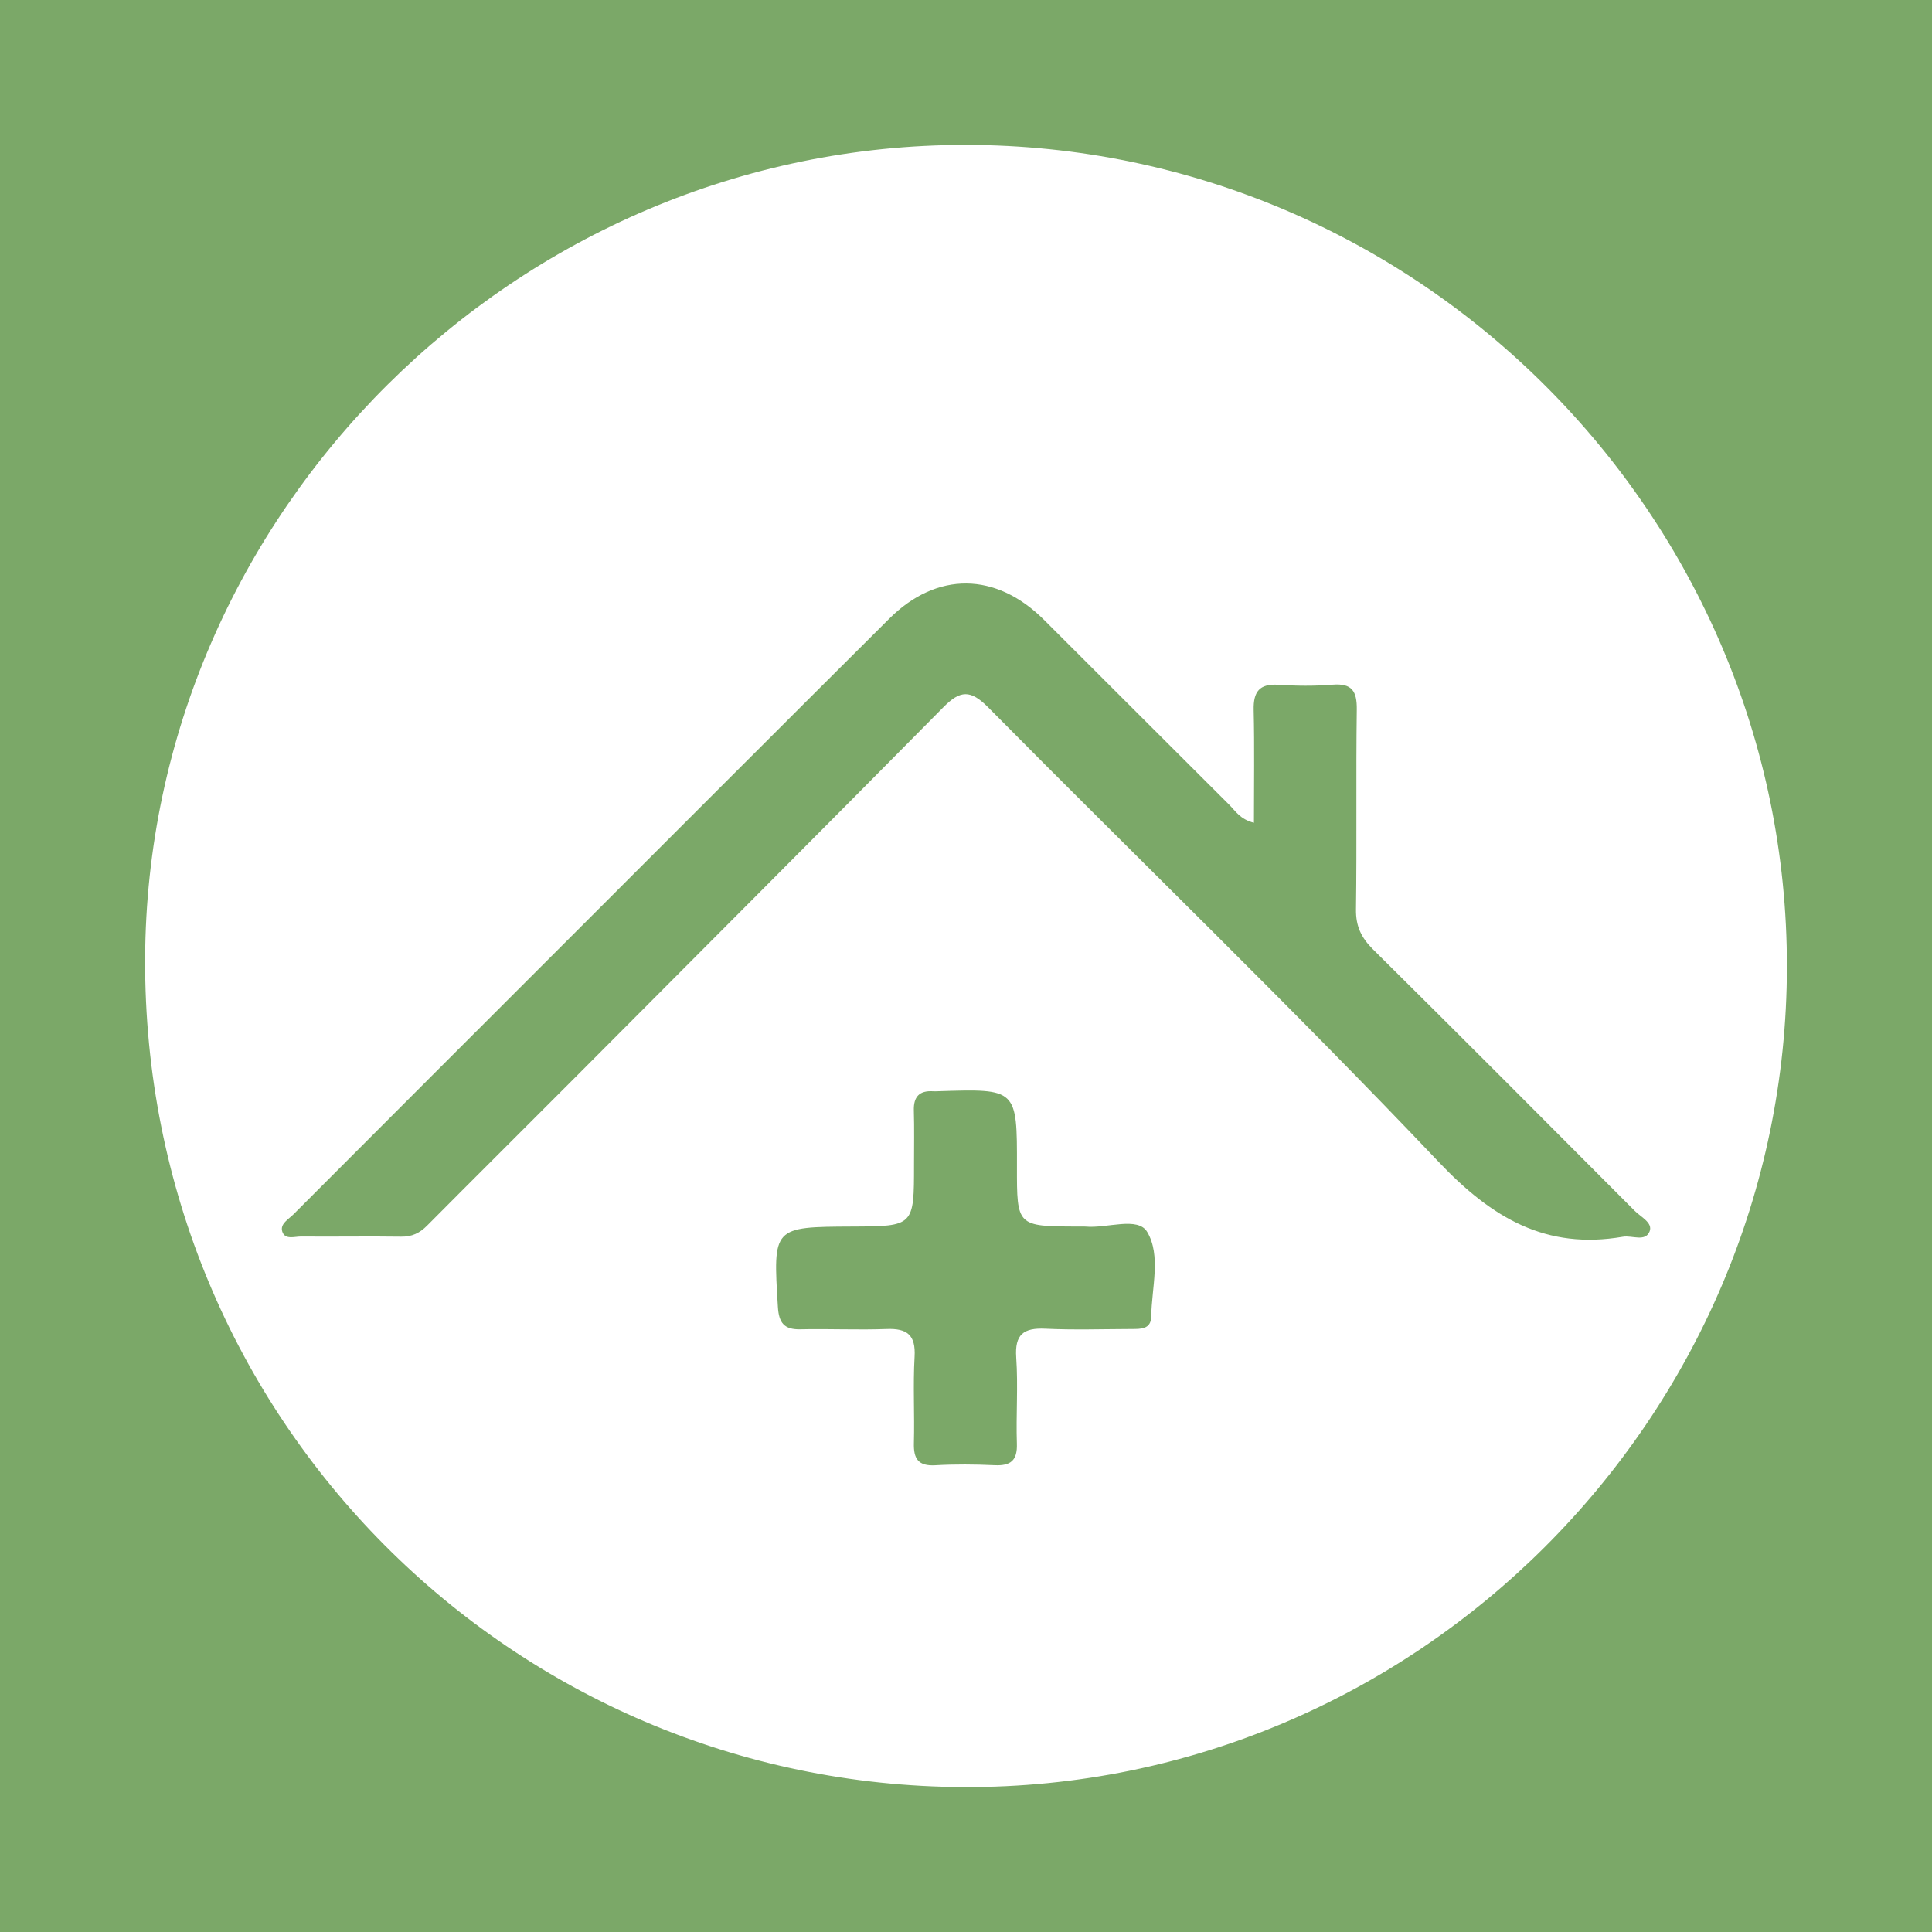 <?xml version="1.0" encoding="utf-8"?>
<!-- Generator: Adobe Illustrator 17.0.0, SVG Export Plug-In . SVG Version: 6.00 Build 0)  -->
<!DOCTYPE svg PUBLIC "-//W3C//DTD SVG 1.1//EN" "http://www.w3.org/Graphics/SVG/1.1/DTD/svg11.dtd">
<svg version="1.1" id="Layer_1" xmlns="http://www.w3.org/2000/svg" xmlns:xlink="http://www.w3.org/1999/xlink" x="0px" y="0px"
	 width="200px" height="200px" viewBox="0 0 200 200" enable-background="new 0 0 200 200" xml:space="preserve">
<rect fill="#7BA868" width="200" height="200"/>
<path fill="#FFFFFF" d="M99.965,15c-46.448-0.02-84.747,38.066-84.942,84.223c-0.202,47.678,37.987,85.614,84.784,85.777
	c46.808,0.162,85.127-38.167,85.172-84.927C185.023,53.297,146.773,15.02,99.965,15z M119.176,136.277
	c-0.02,1.339-1.088,1.298-2.029,1.301c-2.978,0.011-5.961,0.11-8.932-0.03c-2.251-0.106-3.182,0.579-3.016,2.985
	c0.205,2.964-0.031,5.955,0.068,8.929c0.058,1.743-0.656,2.291-2.304,2.216c-2.043-0.094-4.099-0.112-6.14,0.005
	c-1.763,0.102-2.262-0.666-2.217-2.297c0.081-2.976-0.099-5.963,0.071-8.931c0.129-2.253-0.761-2.957-2.897-2.876
	c-2.974,0.113-5.956-0.037-8.932,0.031c-1.688,0.038-2.221-0.685-2.321-2.316c-0.508-8.285-0.545-8.283,7.696-8.322
	c6.395-0.03,6.396-0.03,6.396-6.43c0-1.861,0.037-3.724-0.018-5.584c-0.042-1.428,0.573-2.079,1.99-1.992
	c0.185,0.011,0.372,0.001,0.558-0.005c8.138-0.26,8.138-0.26,8.125,7.801c-0.009,6.189-0.009,6.189,6.277,6.209
	c0.186,0.001,0.372,0,0.558,0.002c0.093,0.002,0.187-0.006,0.279,0.003c2.193,0.208,5.397-1.077,6.368,0.553
	C120.208,129.964,119.22,133.315,119.176,136.277z M168.007,128.027c-7.969,1.369-13.558-1.93-19.076-7.745
	c-15.197-16.014-31.107-31.348-46.632-47.053c-1.846-1.867-2.908-1.77-4.638-0.02c-12.77,12.92-25.608,25.772-38.431,38.638
	c-4.997,5.014-10.023,9.999-15.009,15.023c-0.772,0.778-1.576,1.167-2.702,1.15c-3.447-0.053-6.896,0.017-10.344-0.017
	c-0.681-0.007-1.69,0.378-1.961-0.533c-0.232-0.782,0.661-1.255,1.166-1.762c9.347-9.369,18.705-18.726,28.064-28.082
	c11.202-11.2,22.393-22.411,33.618-33.588c4.923-4.902,11.035-4.833,16.006,0.119c6.404,6.38,12.781,12.786,19.19,19.161
	c0.637,0.634,1.117,1.494,2.549,1.856c0-4.048,0.063-7.86-0.027-11.669c-0.045-1.894,0.582-2.749,2.572-2.617
	c1.856,0.123,3.736,0.139,5.588-0.01c2.015-0.163,2.538,0.667,2.513,2.574c-0.093,6.895,0.014,13.794-0.082,20.689
	c-0.024,1.743,0.549,2.934,1.766,4.14c9.07,8.981,18.081,18.024,27.089,27.067c0.629,0.632,1.886,1.229,1.544,2.116
	C170.334,128.597,168.959,127.864,168.007,128.027z"/>
</svg>
